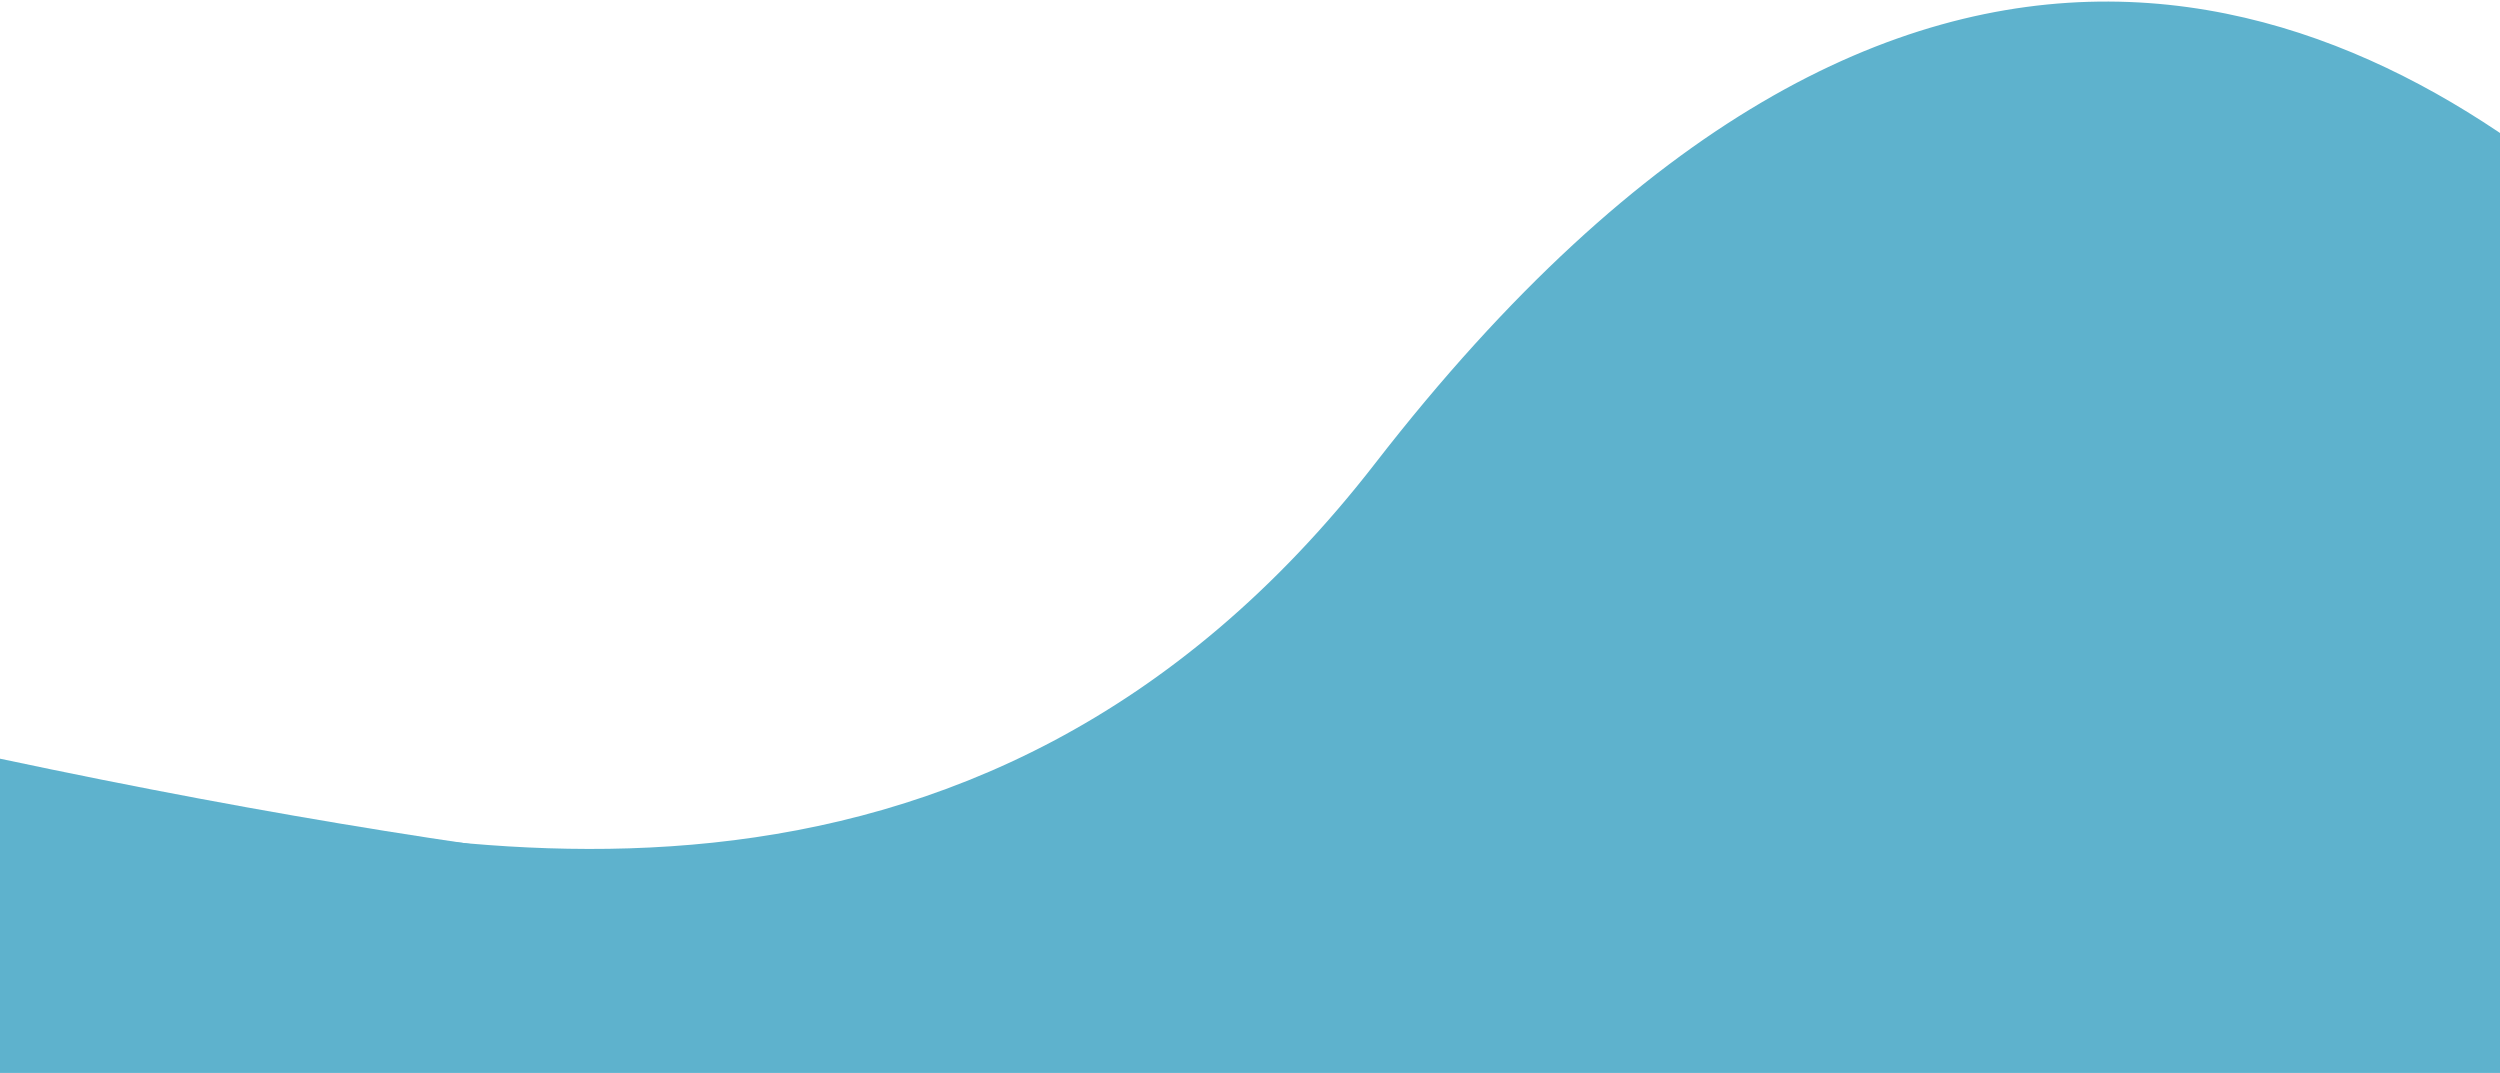 <?xml version="1.0" encoding="UTF-8"?> <svg xmlns="http://www.w3.org/2000/svg" width="1440" height="618" viewBox="0 0 1440 618" fill="none"> <path d="M792.5 267.203C1102 -132 1367 0.5 1517 138.5V521.704H74V453.203C245.5 489.5 560.831 566.018 792.5 267.203Z" fill="#5EB2CD" stroke="#5EB2CD"></path> <path d="M0 437C633.663 571.595 894.059 505.657 1440 490V618H0V437Z" fill="#5EB2CD"></path> </svg> 